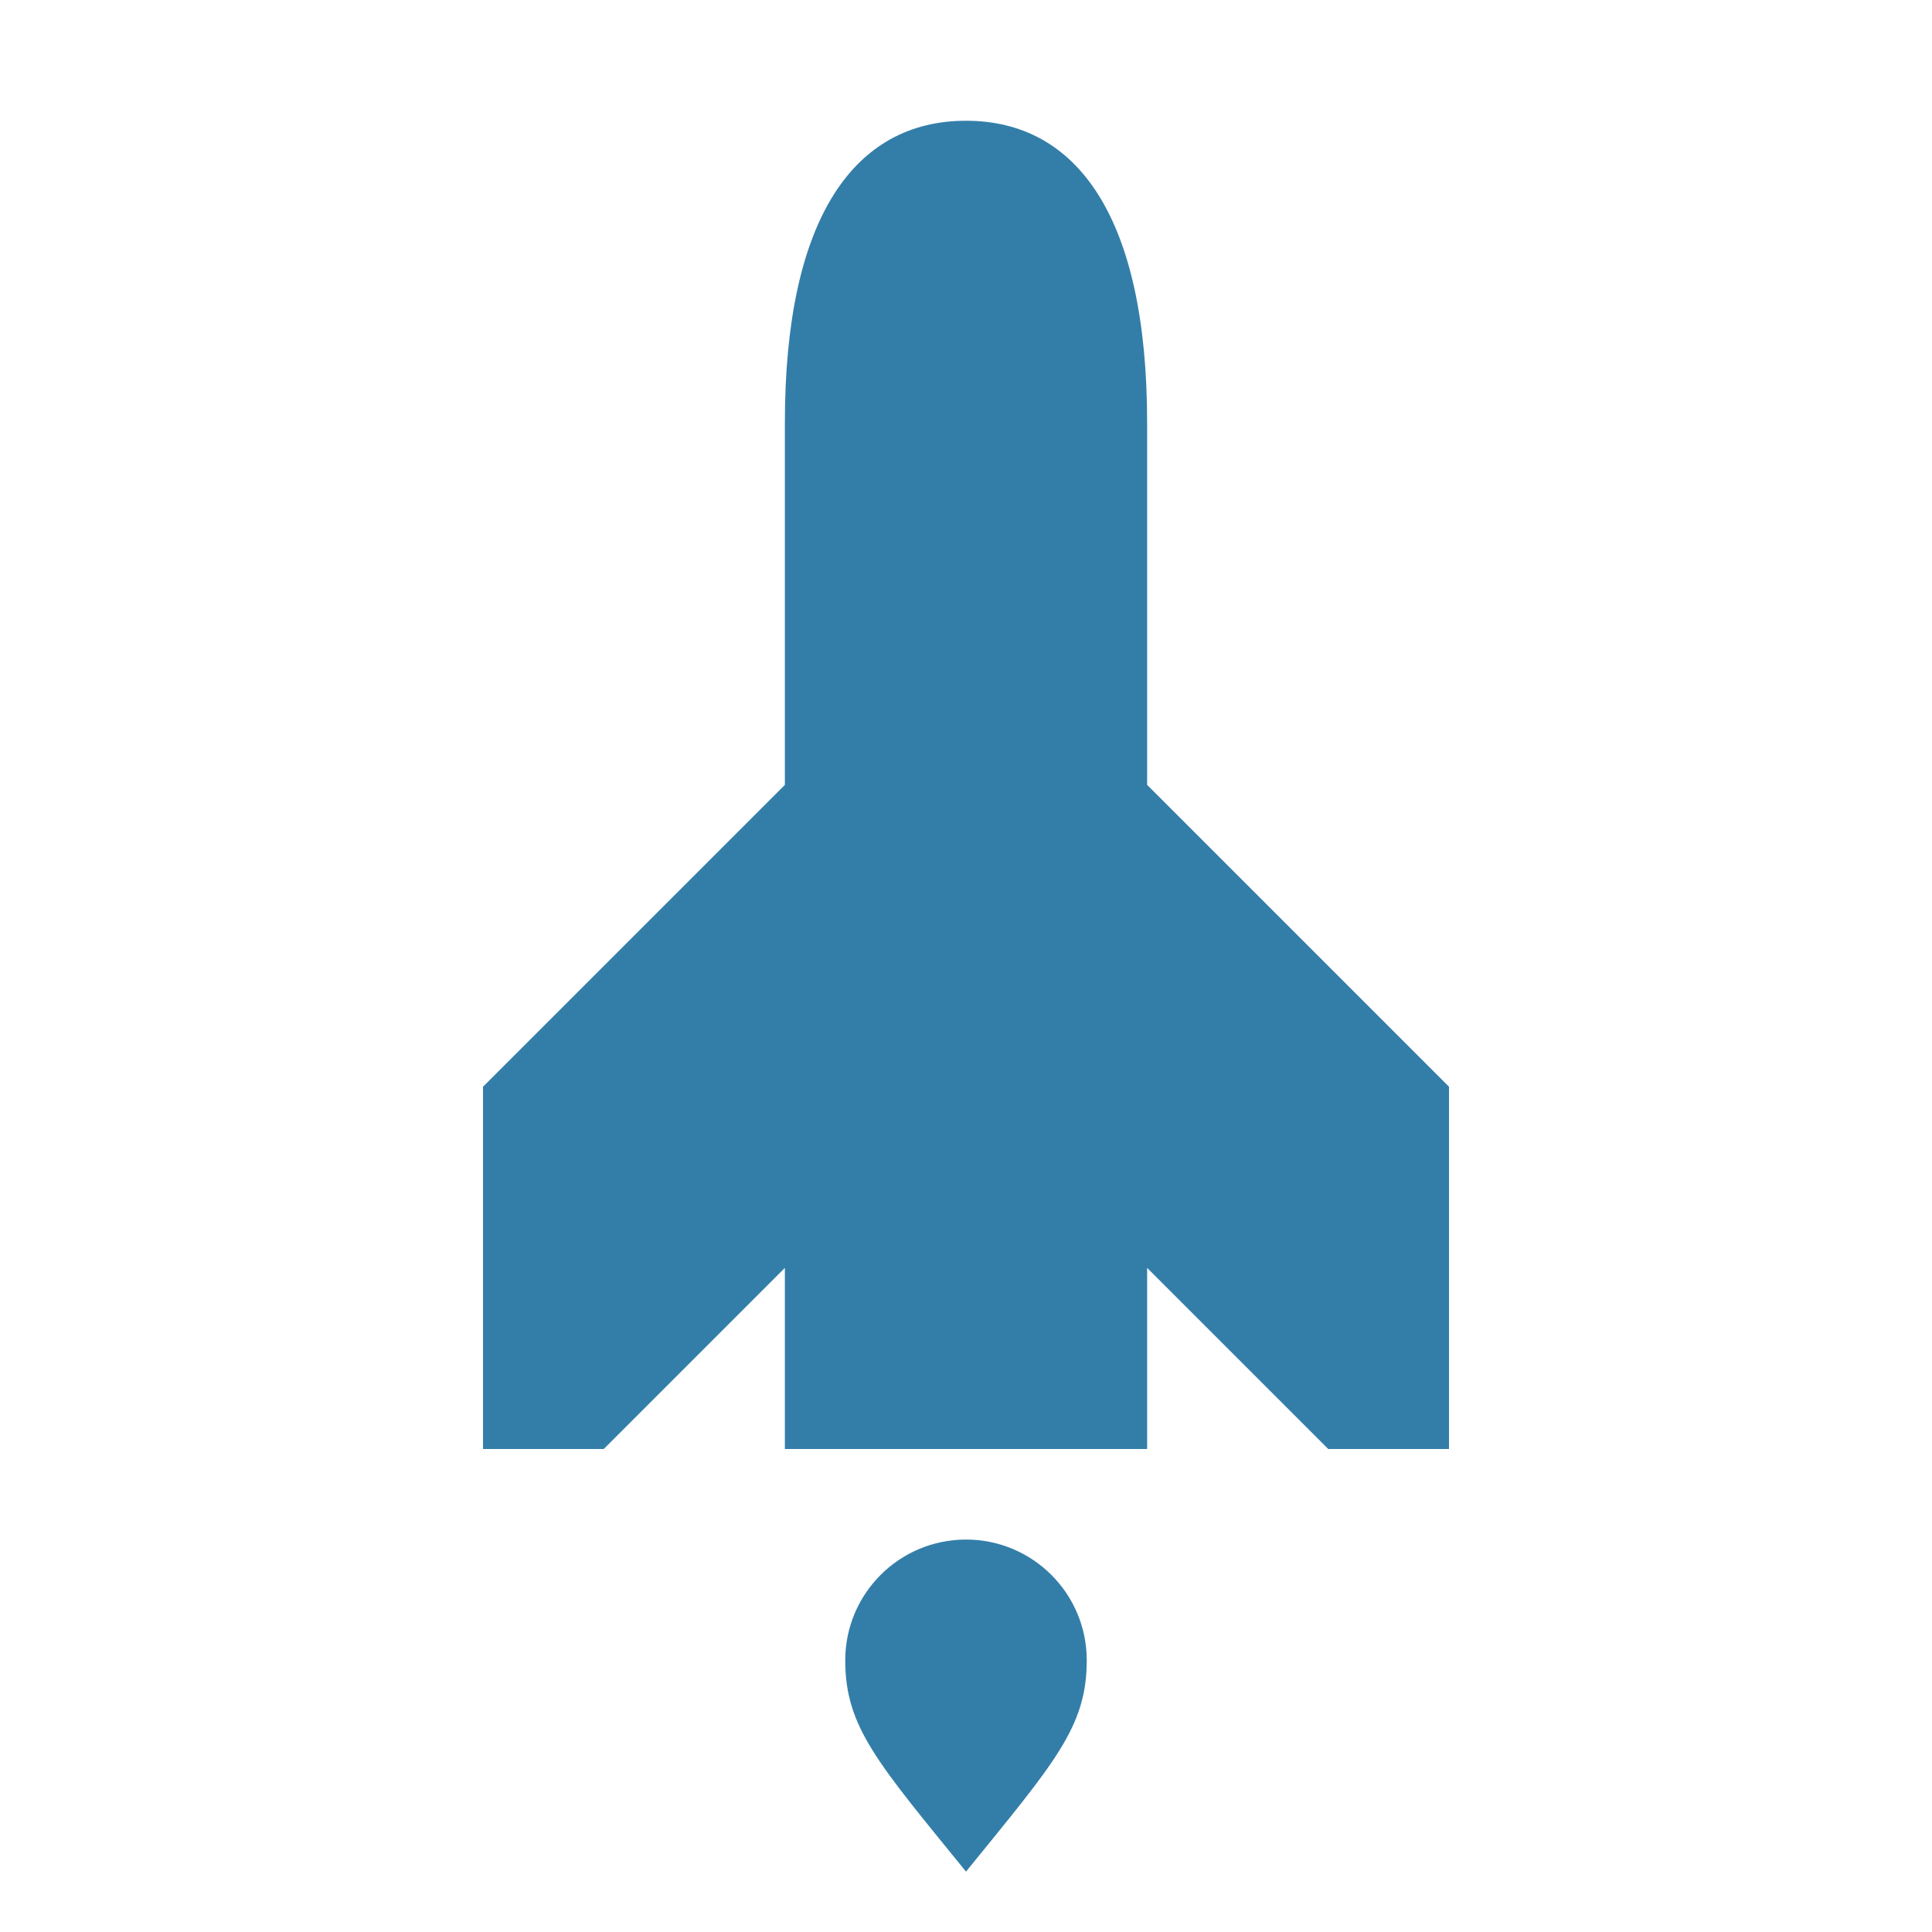 <svg xmlns="http://www.w3.org/2000/svg"  viewBox="0 0 64 64"><defs fill="#337ea9" /><path  d="m48,36v12h-4l-6-6v6h-12v-6l-6,6h-4v-12l10-10v-12c0-6.78,2.3-10,6-10s6,3.22,6,10v12l10,10Zm-16,15c-2.21,0-4,1.79-4,4s1.06,3.38,4,7c2.94-3.62,4-4.79,4-7s-1.79-4-4-4Z" fill="#337ea9" /></svg>